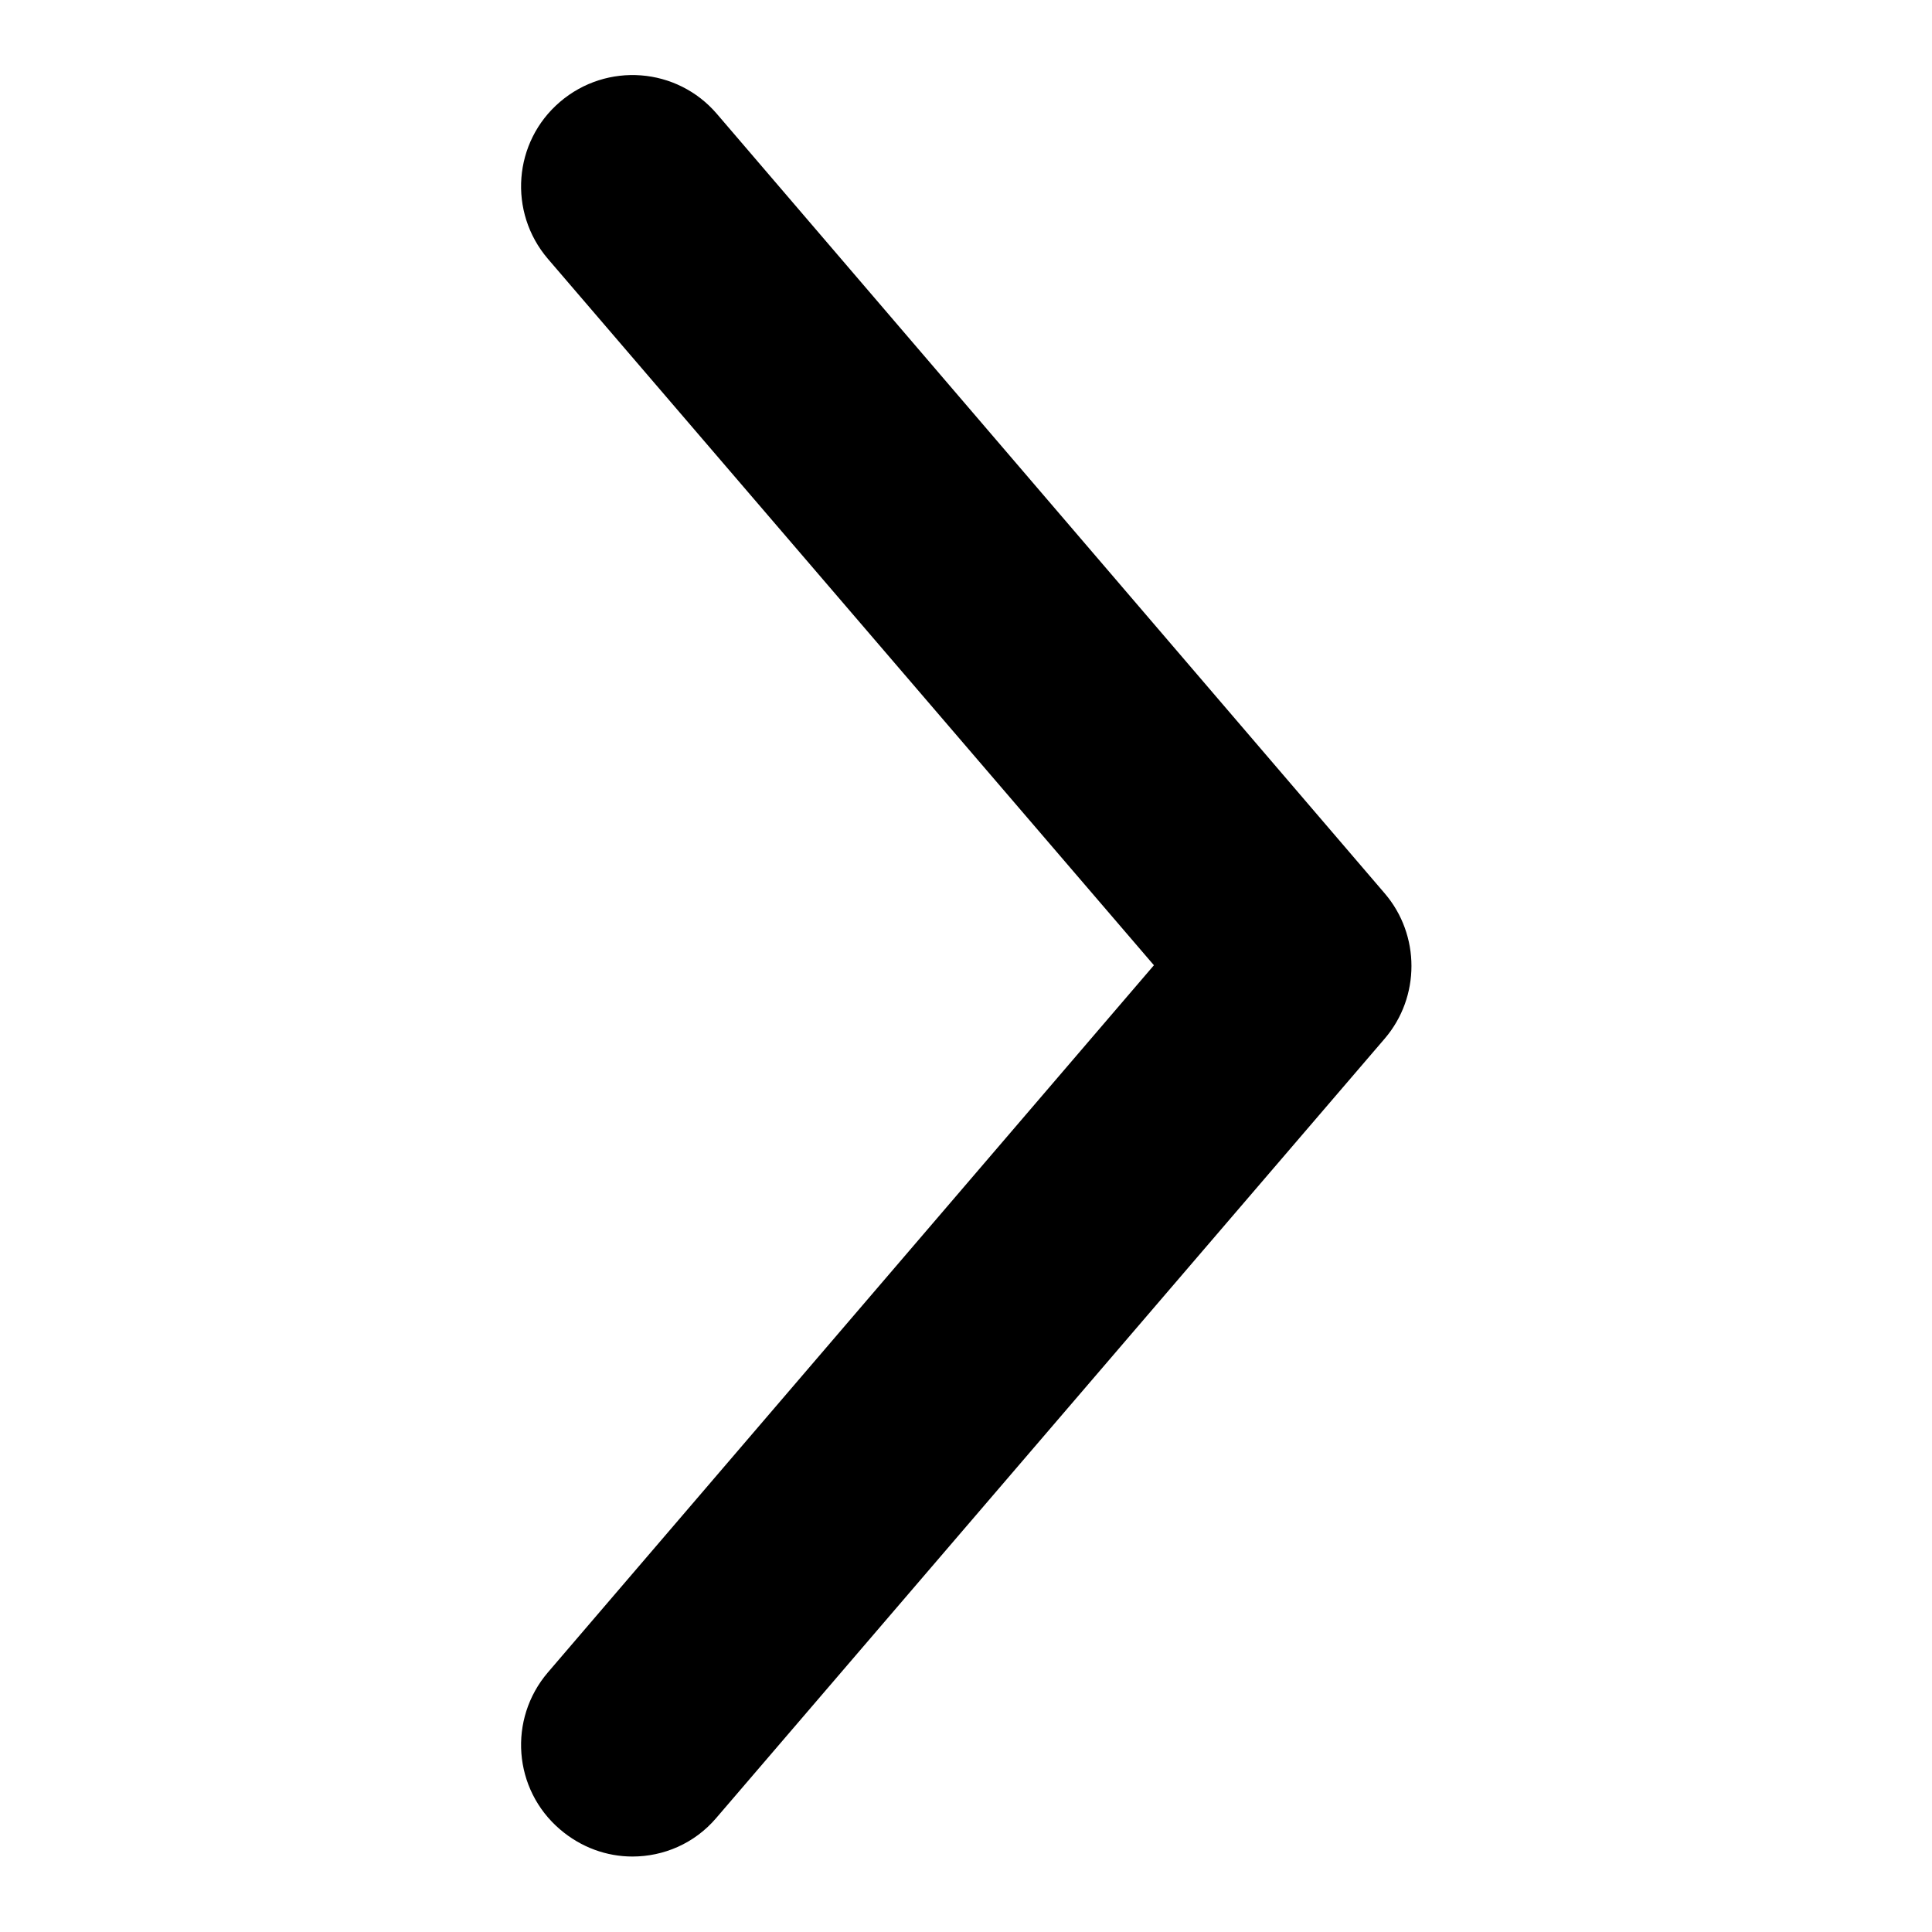 <?xml version="1.0" encoding="utf-8"?>
<!-- Svg Vector Icons : http://www.onlinewebfonts.com/icon -->
<!DOCTYPE svg PUBLIC "-//W3C//DTD SVG 1.1//EN" "http://www.w3.org/Graphics/SVG/1.1/DTD/svg11.dtd">
<svg version="1.1" xmlns="http://www.w3.org/2000/svg" xmlns:xlink="http://www.w3.org/1999/xlink" x="0px" y="0px" viewBox="0 0 256 256" enable-background="new 0 0 256 256" xml:space="preserve">
<g> <path fill="#000000" d="M83.8,246c-3.4,0-6.8-1.2-9.6-3.6c-6.2-5.3-6.9-14.6-1.6-20.8l80.3-93.7L72.6,34.3 c-5.3-6.2-4.6-15.5,1.6-20.8c6.2-5.3,15.5-4.6,20.8,1.6l88.5,103.3c4.7,5.5,4.7,13.7,0,19.2L94.9,240.9C92,244.3,87.9,246,83.8,246 z"/></g>
</svg>